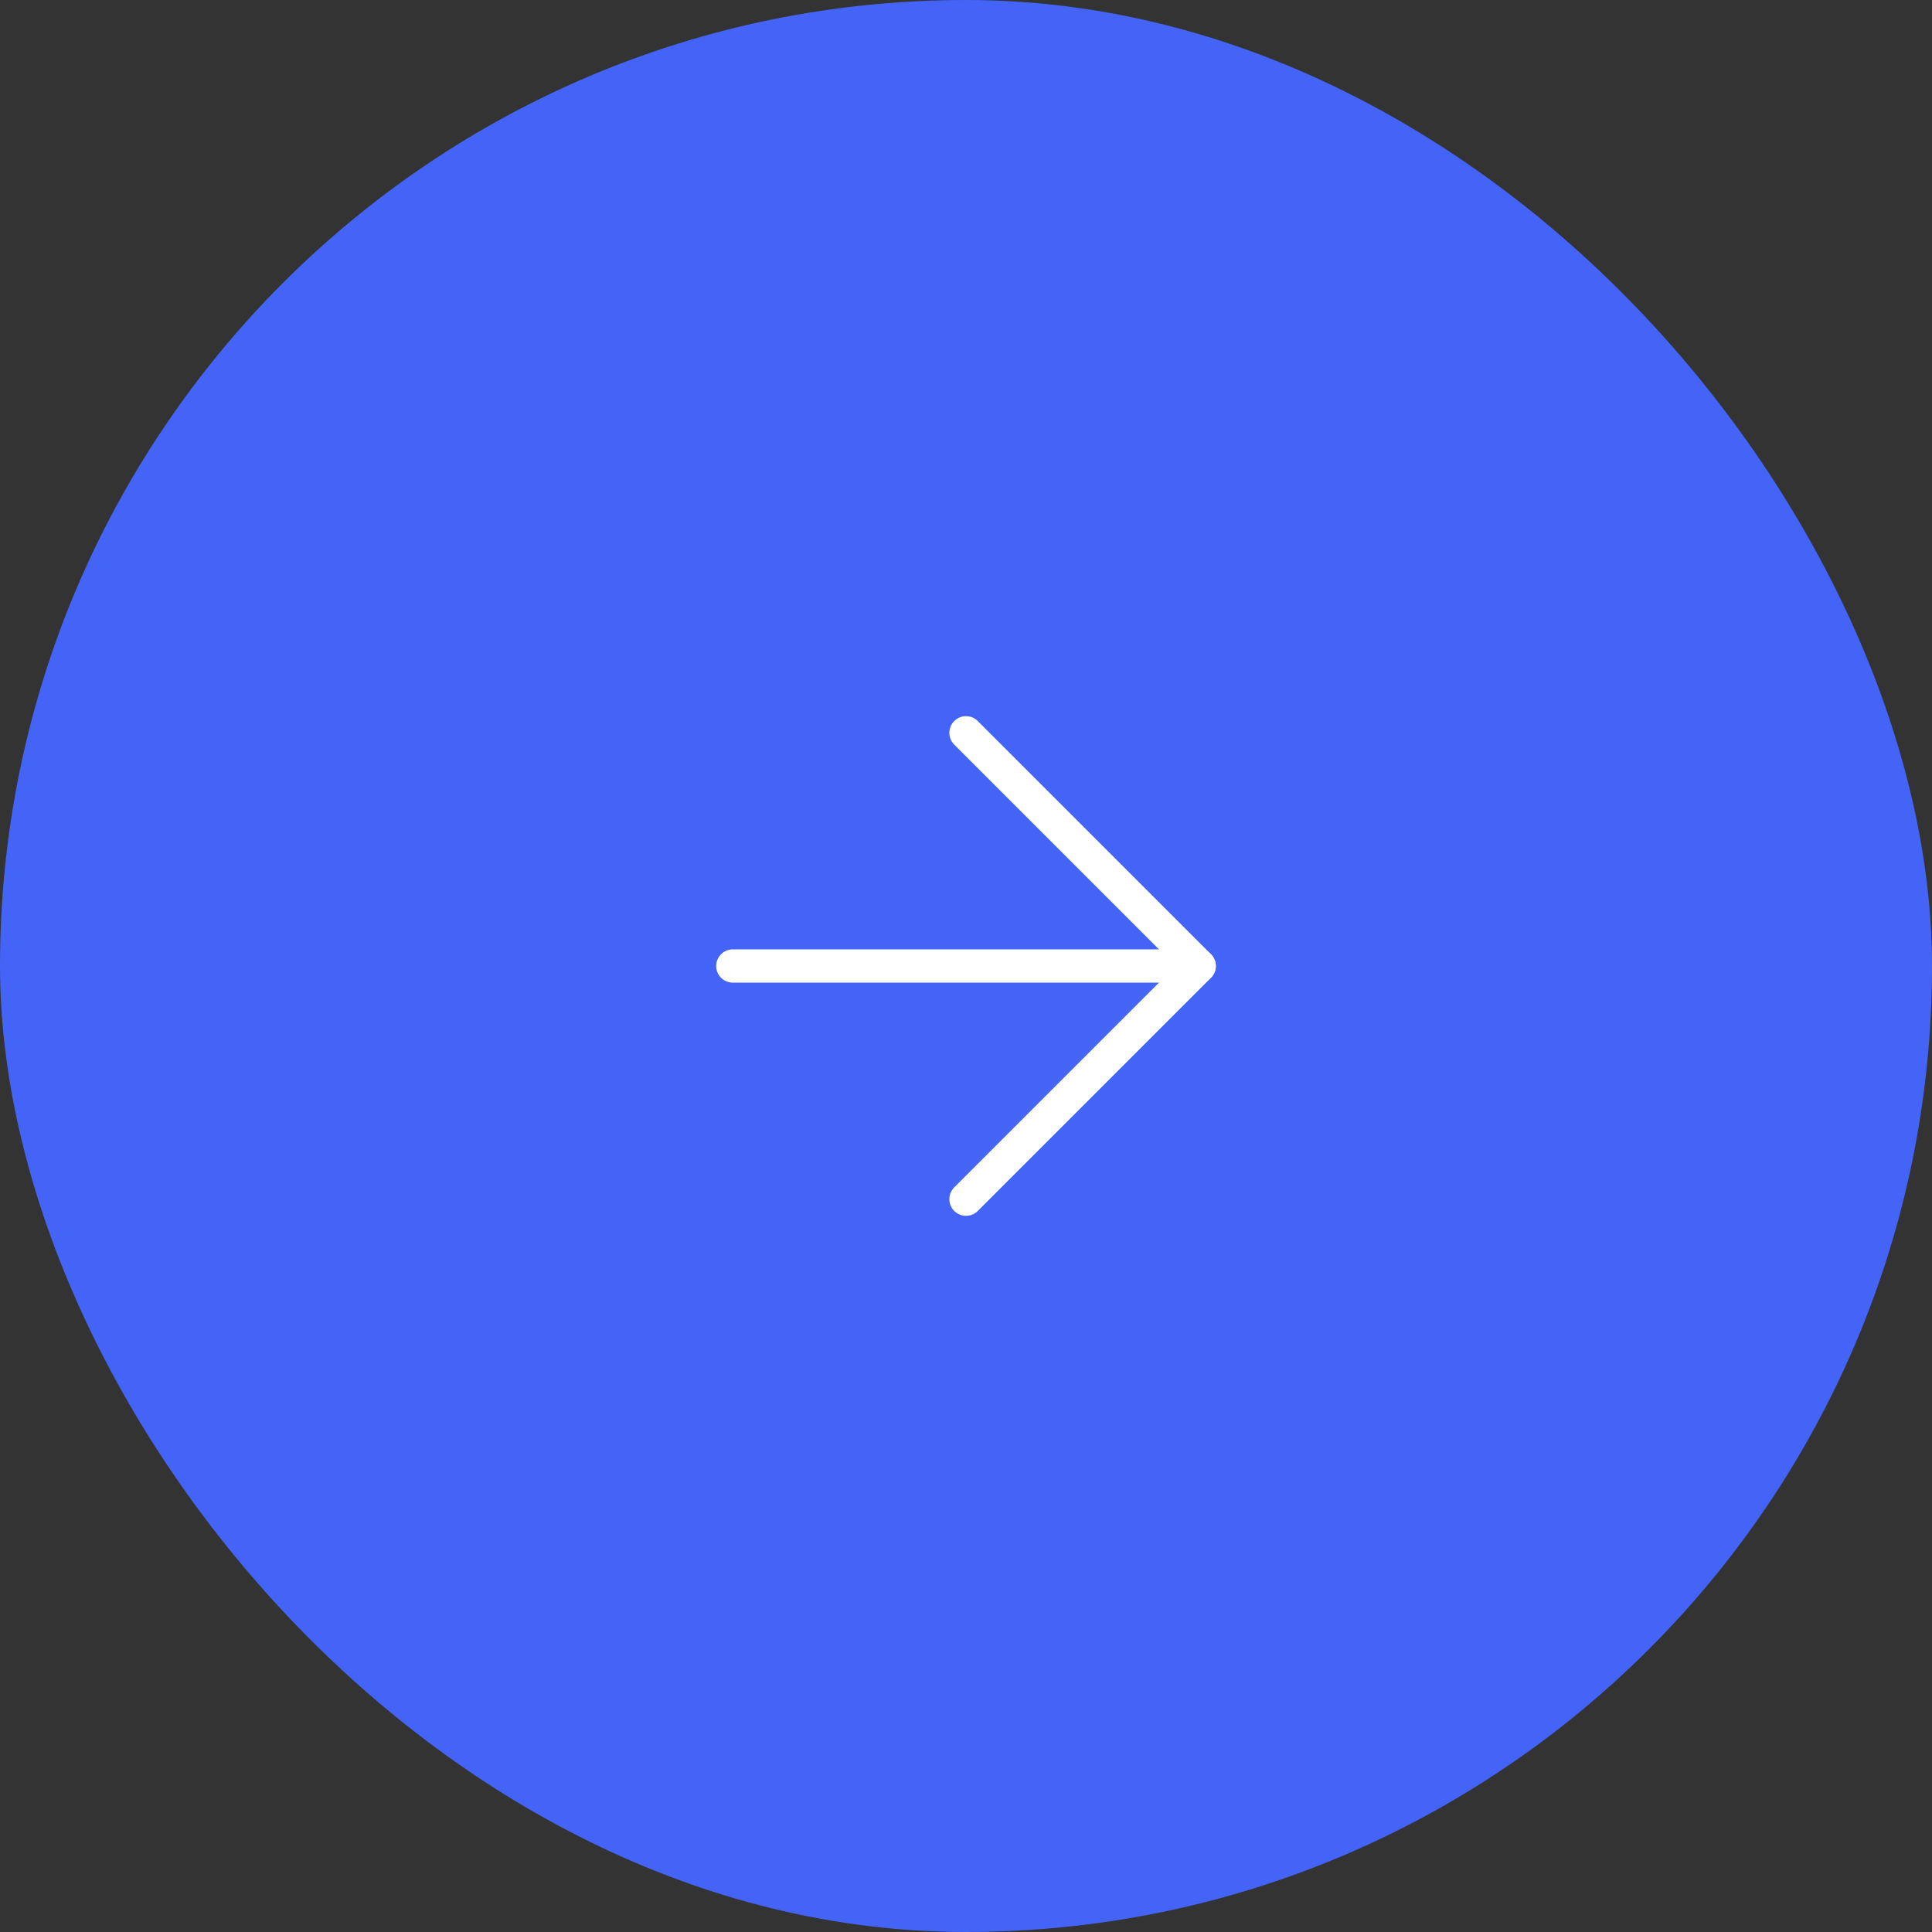 <?xml version="1.0" encoding="UTF-8"?> <svg xmlns="http://www.w3.org/2000/svg" width="58" height="58" viewBox="0 0 58 58" fill="none"><rect x="0" y="0" width="58" height="58" fill="#333333" stroke="none"/><rect width="58" height="58" rx="29" fill="#4364F7"></rect><path d="M22 29H36" stroke="white" stroke-linecap="round" stroke-linejoin="round"></path><path d="M29 22L36 29L29 36" stroke="white" stroke-linecap="round" stroke-linejoin="round"></path></svg> 